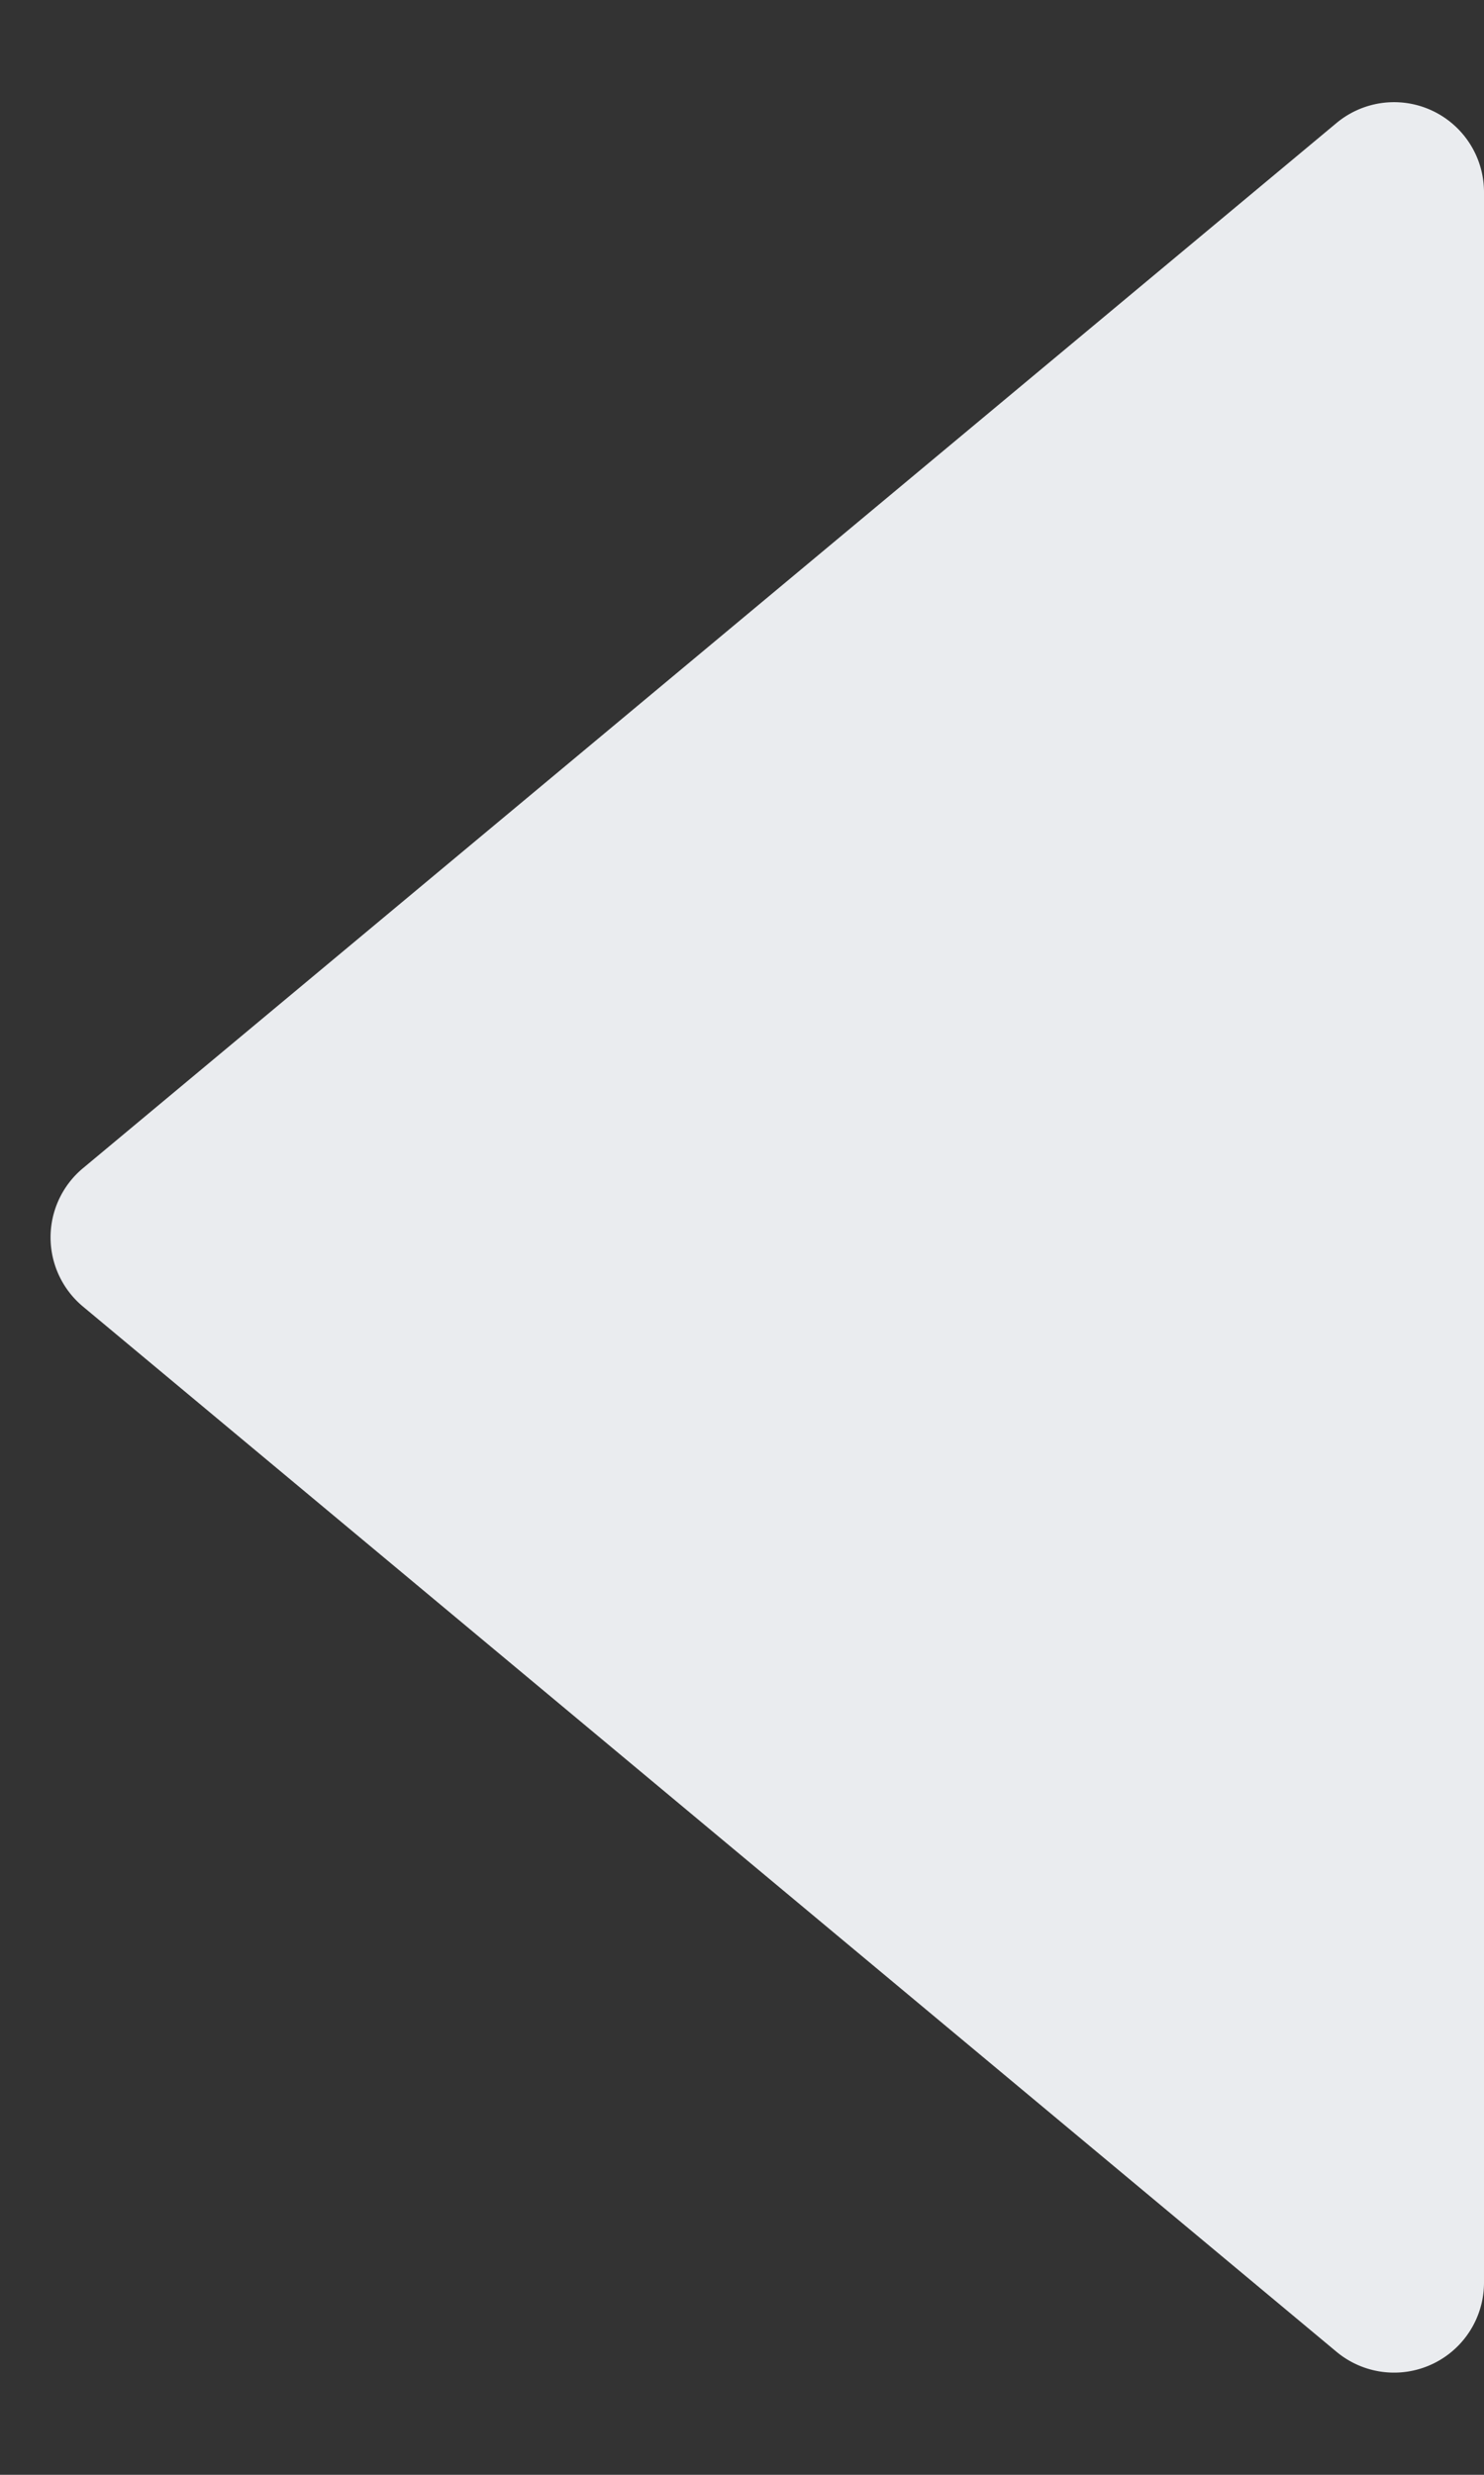 <svg xmlns="http://www.w3.org/2000/svg" width="33" height="55" viewBox="0 0 33 55">
  <rect x="0" y="0" width="33" height="55" fill="#333333" stroke="none"/>
  <path id="Polygon_17" data-name="Polygon 17" d="M25.964,1.844a2,2,0,0,1,3.073,0L52.266,29.72A2,2,0,0,1,50.73,33H4.27a2,2,0,0,1-1.536-3.28Z" transform="translate(0 55) rotate(-90)" fill="#eaecef"/>
</svg>
